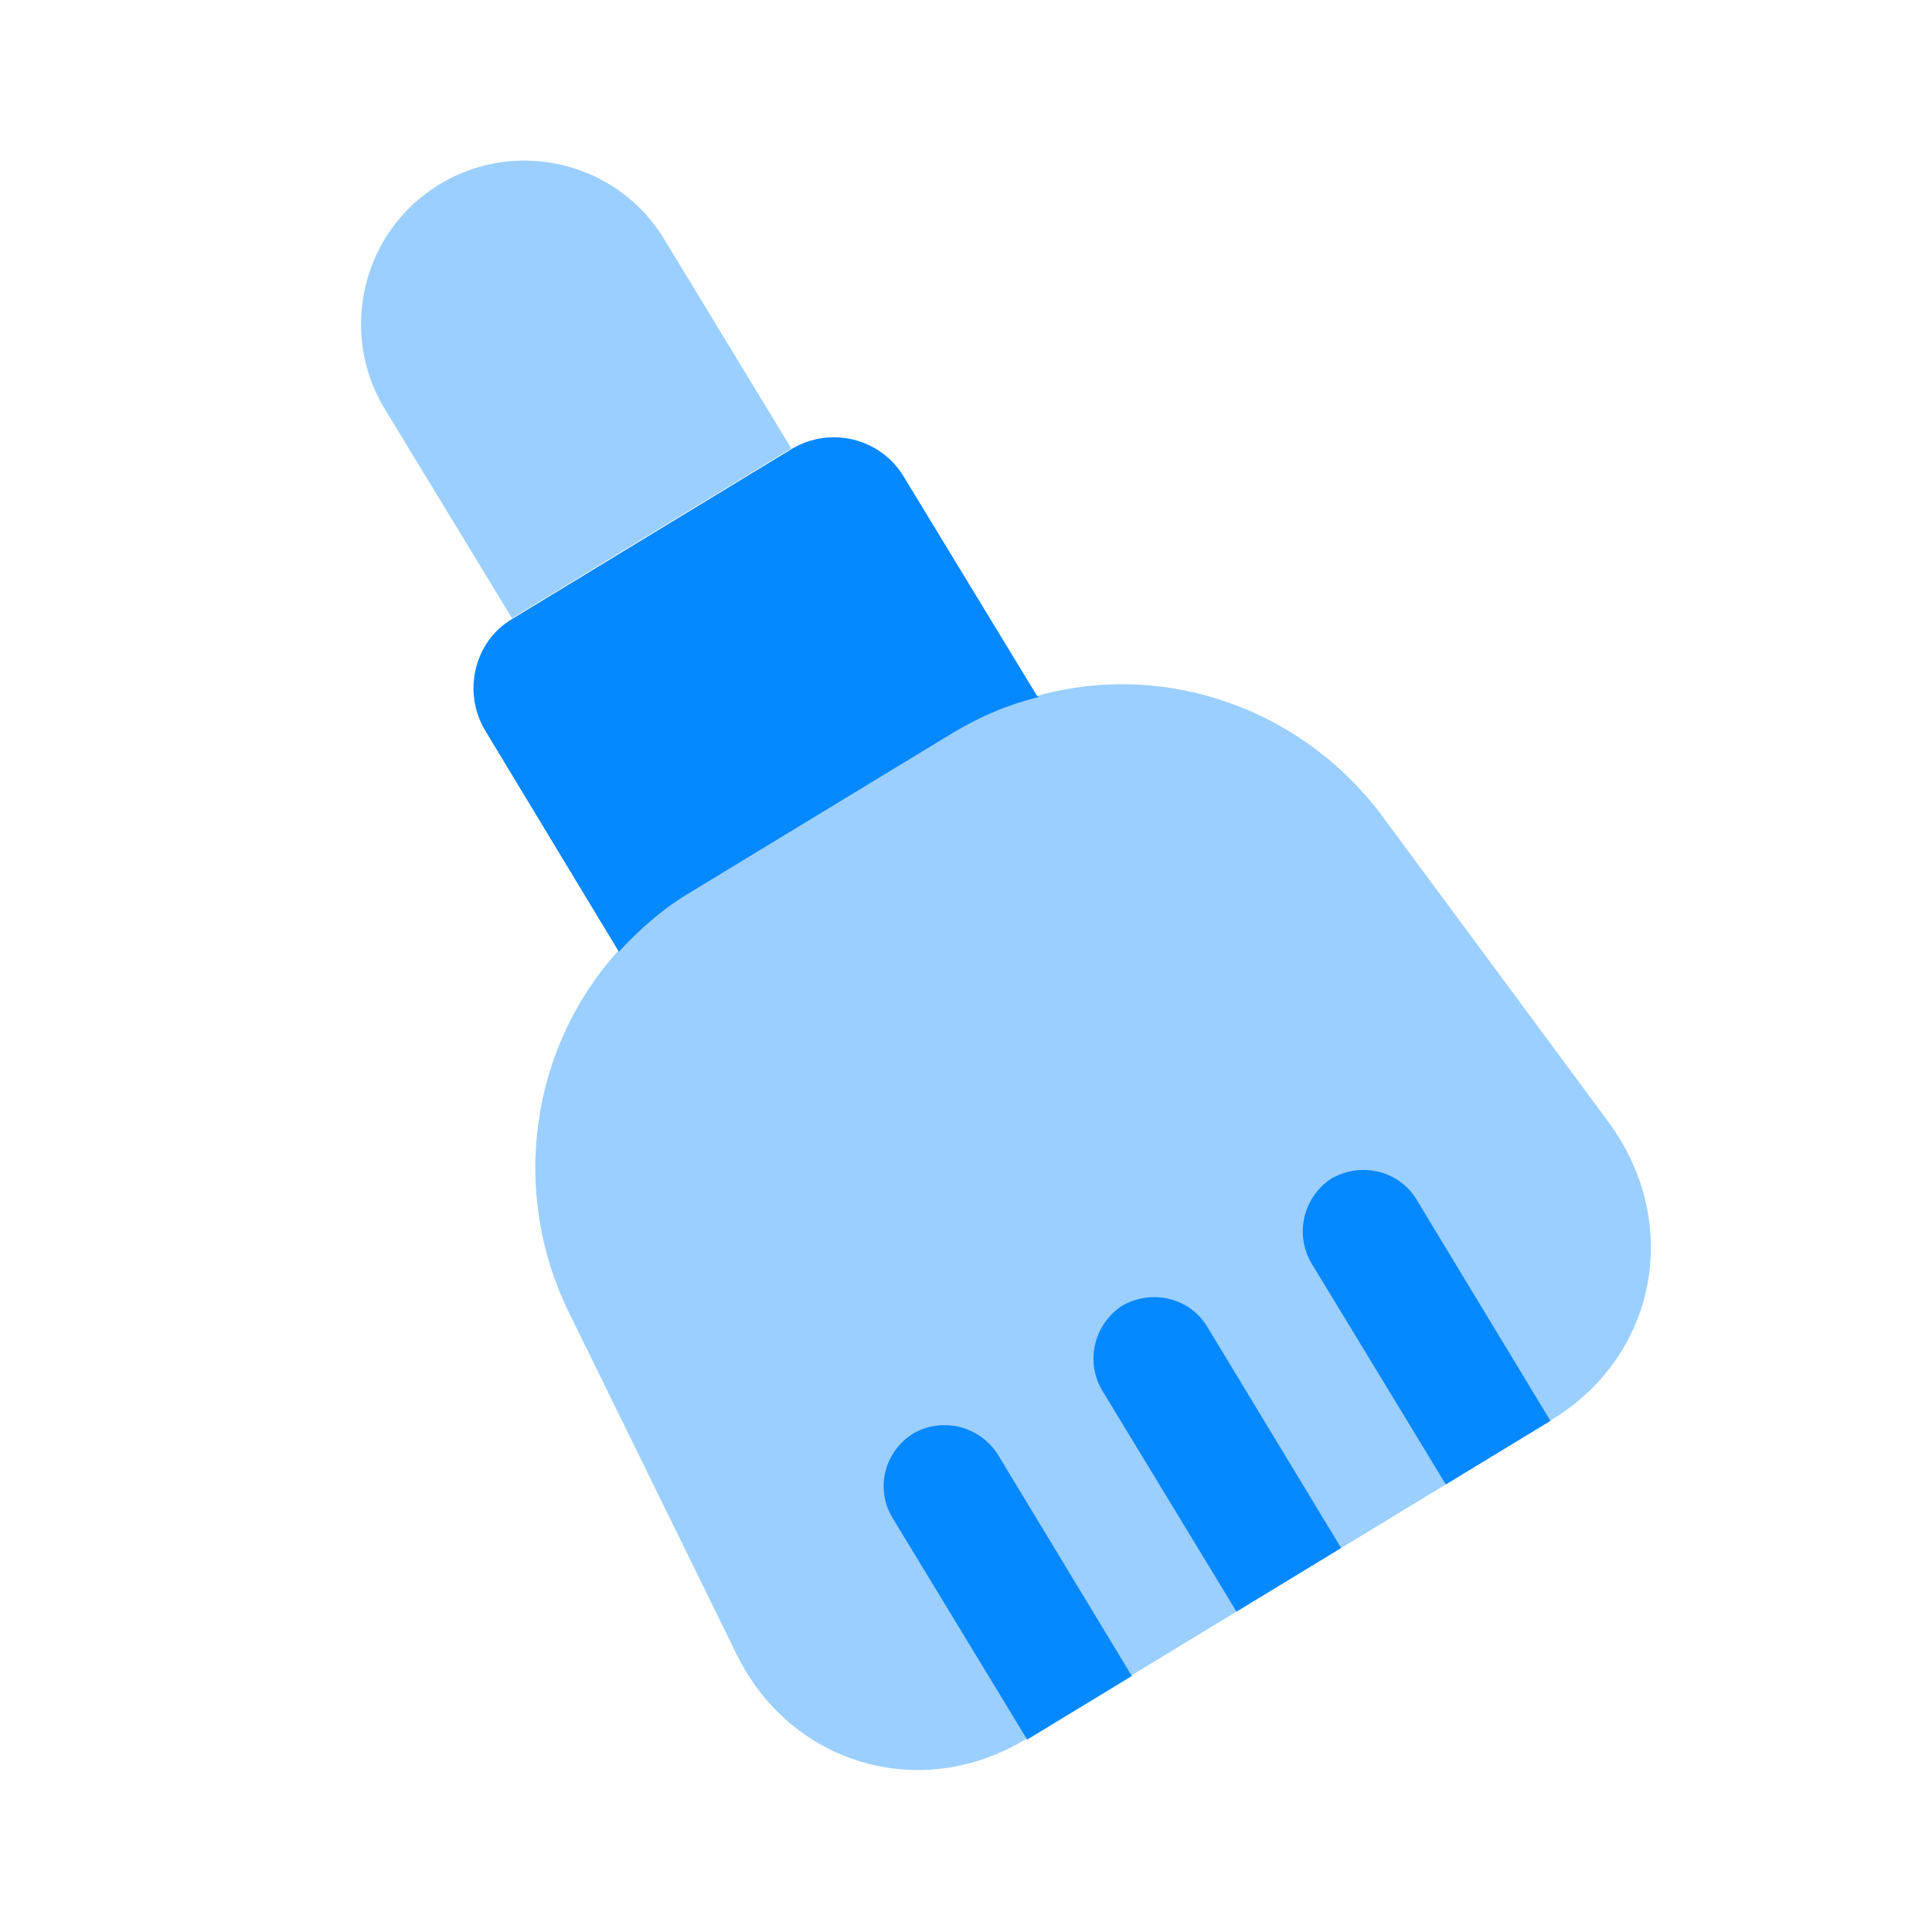 <svg width="62" height="62" viewBox="0 0 62 62" fill="none" xmlns="http://www.w3.org/2000/svg">
<path opacity="0.4" d="M25.394 14.389L16.43 19.84L12.348 13.123C10.85 10.669 11.625 7.414 14.105 5.916C16.559 4.417 19.814 5.192 21.312 7.672L25.394 14.389Z" fill="#0688FF"/>
<path opacity="0.4" d="M49.781 45.57L49.755 45.596L46.397 47.637L43.038 49.678L39.68 51.718L36.322 53.759L32.964 55.8H32.938C29.553 57.867 25.369 56.627 23.638 53.087L18.264 42.134C16.378 38.311 16.973 33.661 19.866 30.483C20.538 29.76 21.313 29.088 22.217 28.546L30.509 23.508C31.439 22.966 32.369 22.553 33.325 22.32C37.459 21.183 41.85 22.785 44.382 26.221L51.641 36.038C53.992 39.267 53.165 43.529 49.781 45.57Z" fill="#0688FF"/>
<path d="M33.325 22.372C32.369 22.604 31.439 22.992 30.509 23.56L22.217 28.598C21.287 29.14 20.538 29.812 19.866 30.535C19.84 30.535 19.84 30.509 19.84 30.509L15.578 23.457C14.828 22.217 15.216 20.589 16.43 19.866L25.394 14.415C26.634 13.666 28.236 14.053 28.985 15.268L33.273 22.32C33.299 22.346 33.325 22.346 33.325 22.372Z" fill="#0688FF"/>
<path d="M43.038 49.677L39.68 51.718L35.366 44.614C34.823 43.684 35.107 42.496 36.011 41.902C36.967 41.359 38.156 41.643 38.724 42.547L43.038 49.677Z" fill="#0688FF"/>
<path d="M36.322 53.785L32.963 55.826L28.649 48.722C28.081 47.792 28.365 46.603 29.295 46.009C30.225 45.467 31.413 45.751 32.008 46.655L36.322 53.785Z" fill="#0688FF"/>
<path d="M49.755 45.596L46.397 47.637L42.082 40.532C41.54 39.602 41.824 38.414 42.728 37.82C43.684 37.278 44.872 37.562 45.441 38.466L49.755 45.596Z" fill="#0688FF"/>
</svg>

